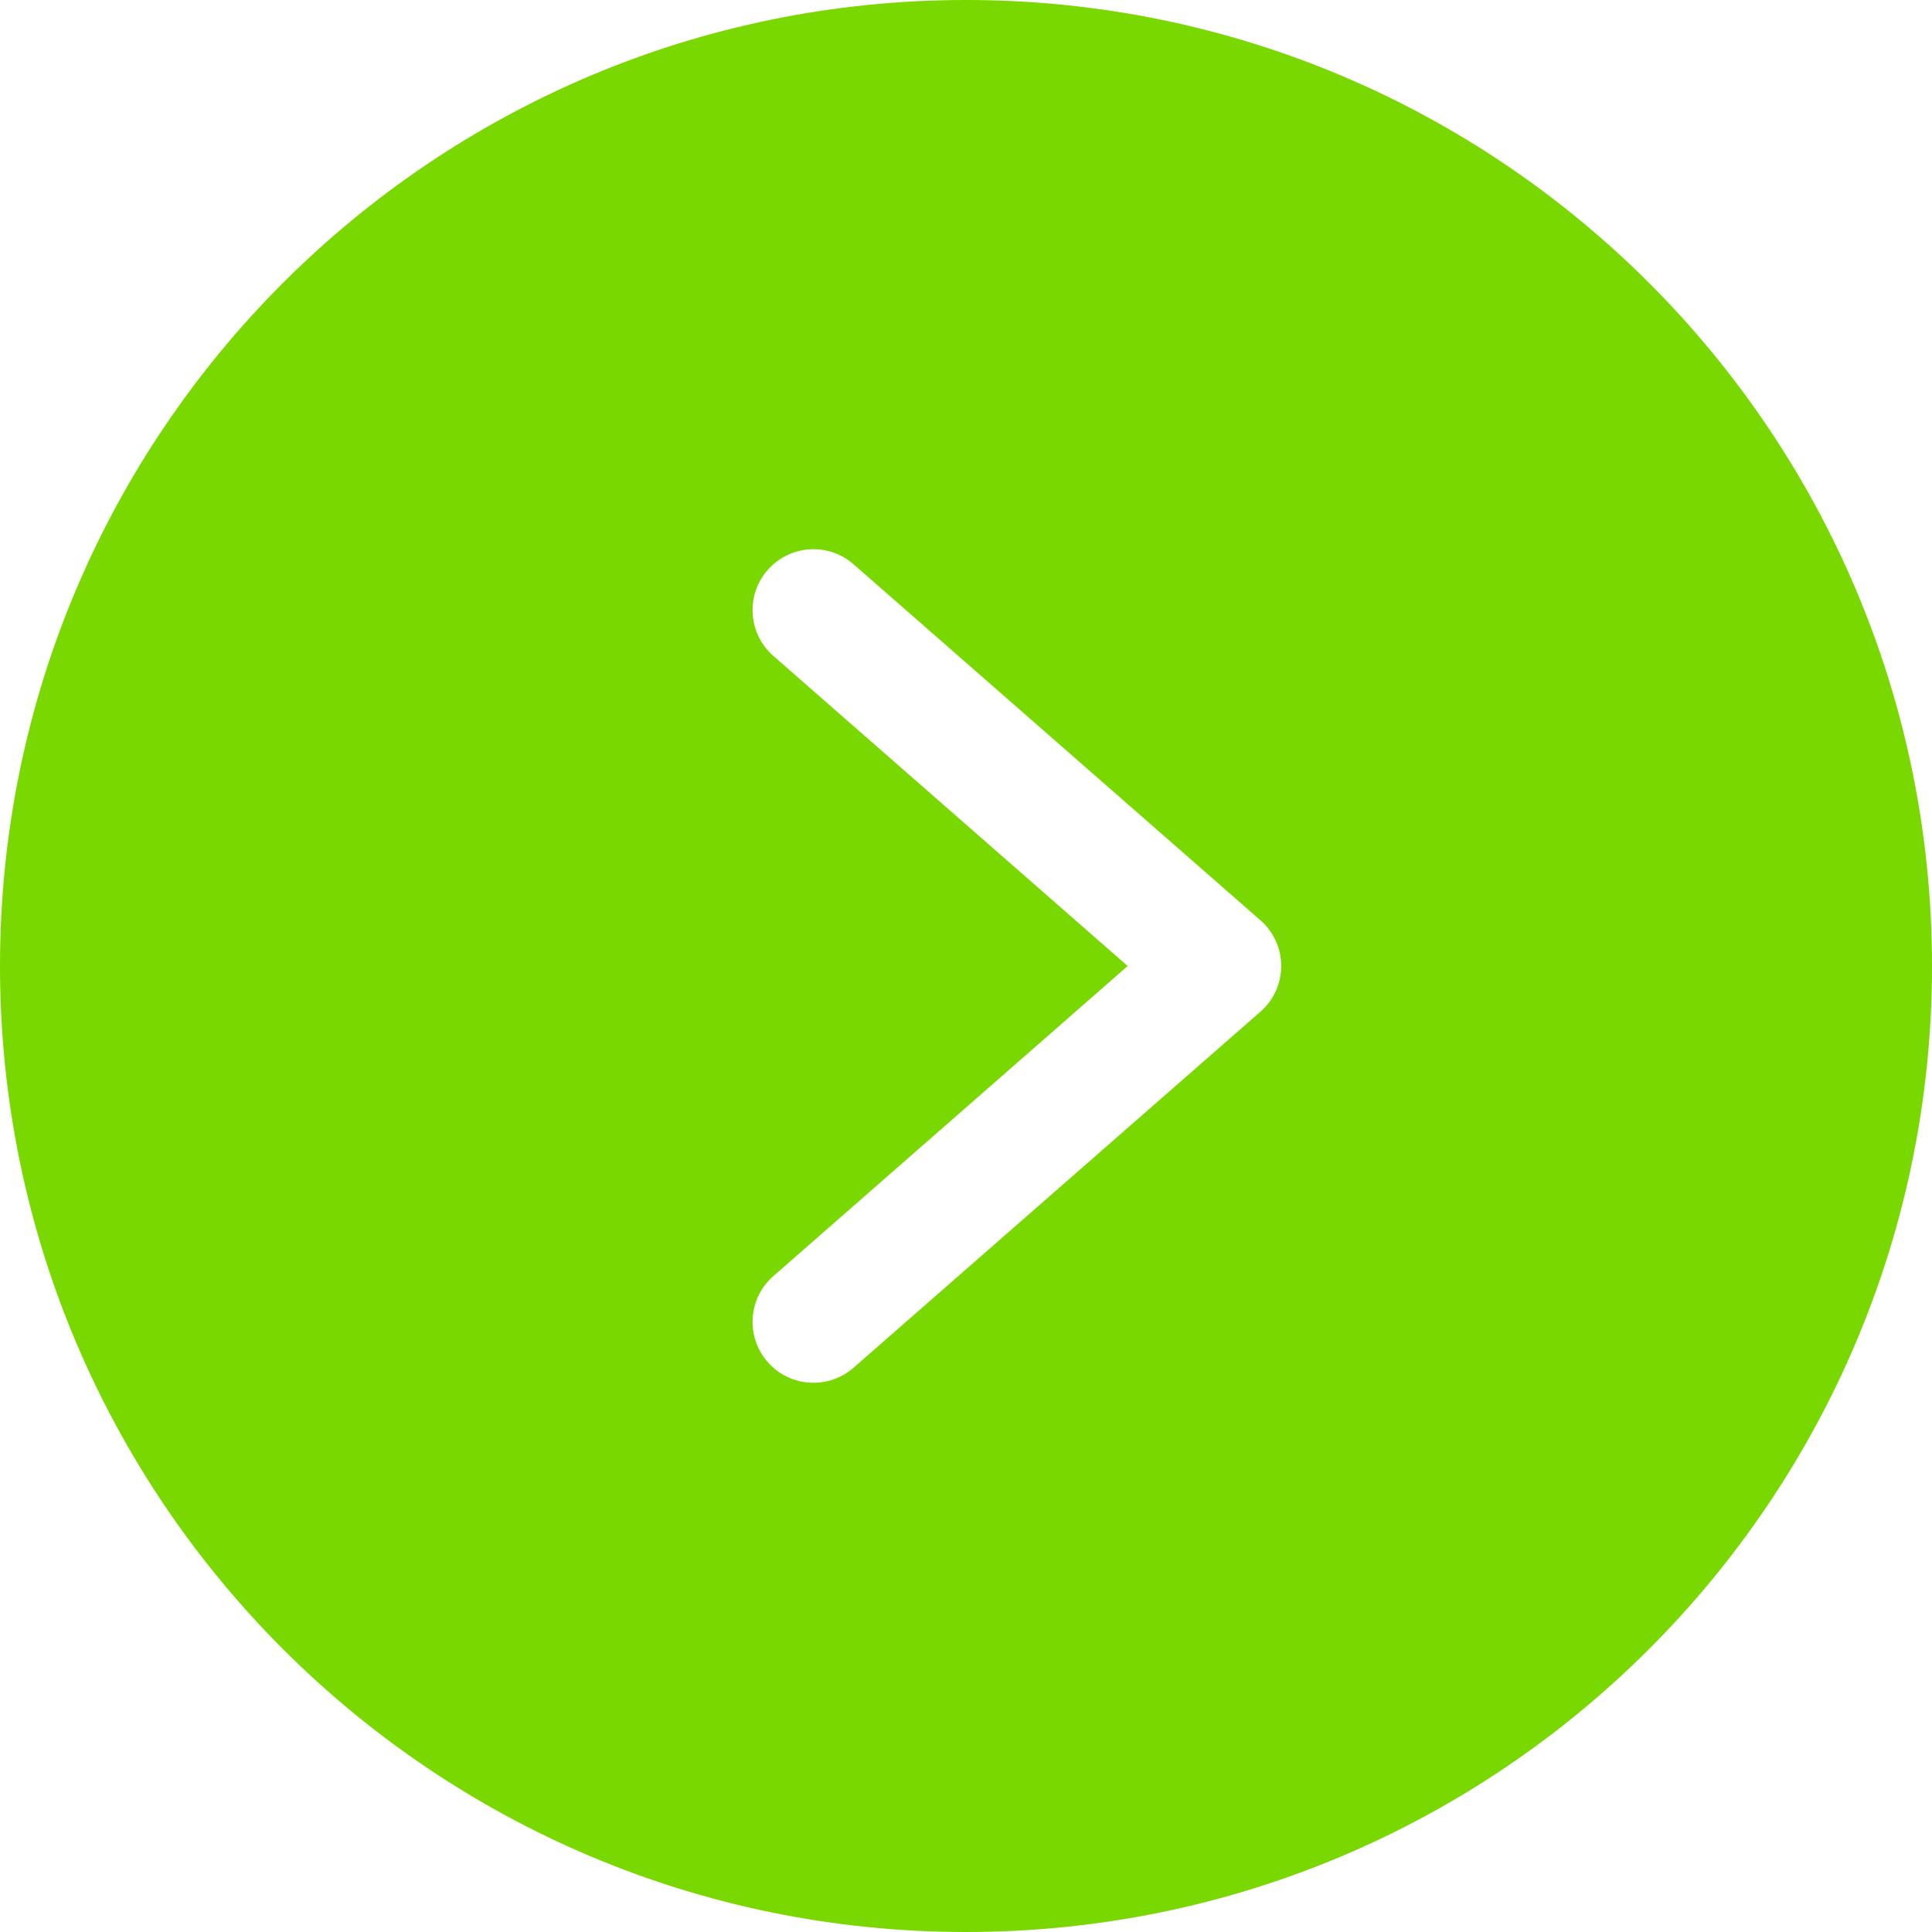 <?xml version="1.0" encoding="UTF-8"?> <svg xmlns="http://www.w3.org/2000/svg" width="150" height="150" viewBox="0 0 150 150" fill="none"><path d="M0 75.001C0 116.422 33.579 150 75.001 150C116.422 150 150 116.422 150 75.001C150 33.579 116.422 0 75.001 0C33.579 0 0 33.579 0 75.001ZM66.276 43.815L97.855 71.447C98.883 72.342 99.474 73.637 99.474 75.001C99.474 76.362 98.883 77.659 97.855 78.552L66.276 106.184C64.315 107.906 61.327 107.712 59.605 105.751C57.883 103.788 58.077 100.801 60.039 99.079L87.552 75.001L60.039 50.922C58.077 49.199 57.883 46.212 59.605 44.25C61.327 42.287 64.315 42.093 66.276 43.815Z" fill="#79D800"></path></svg> 